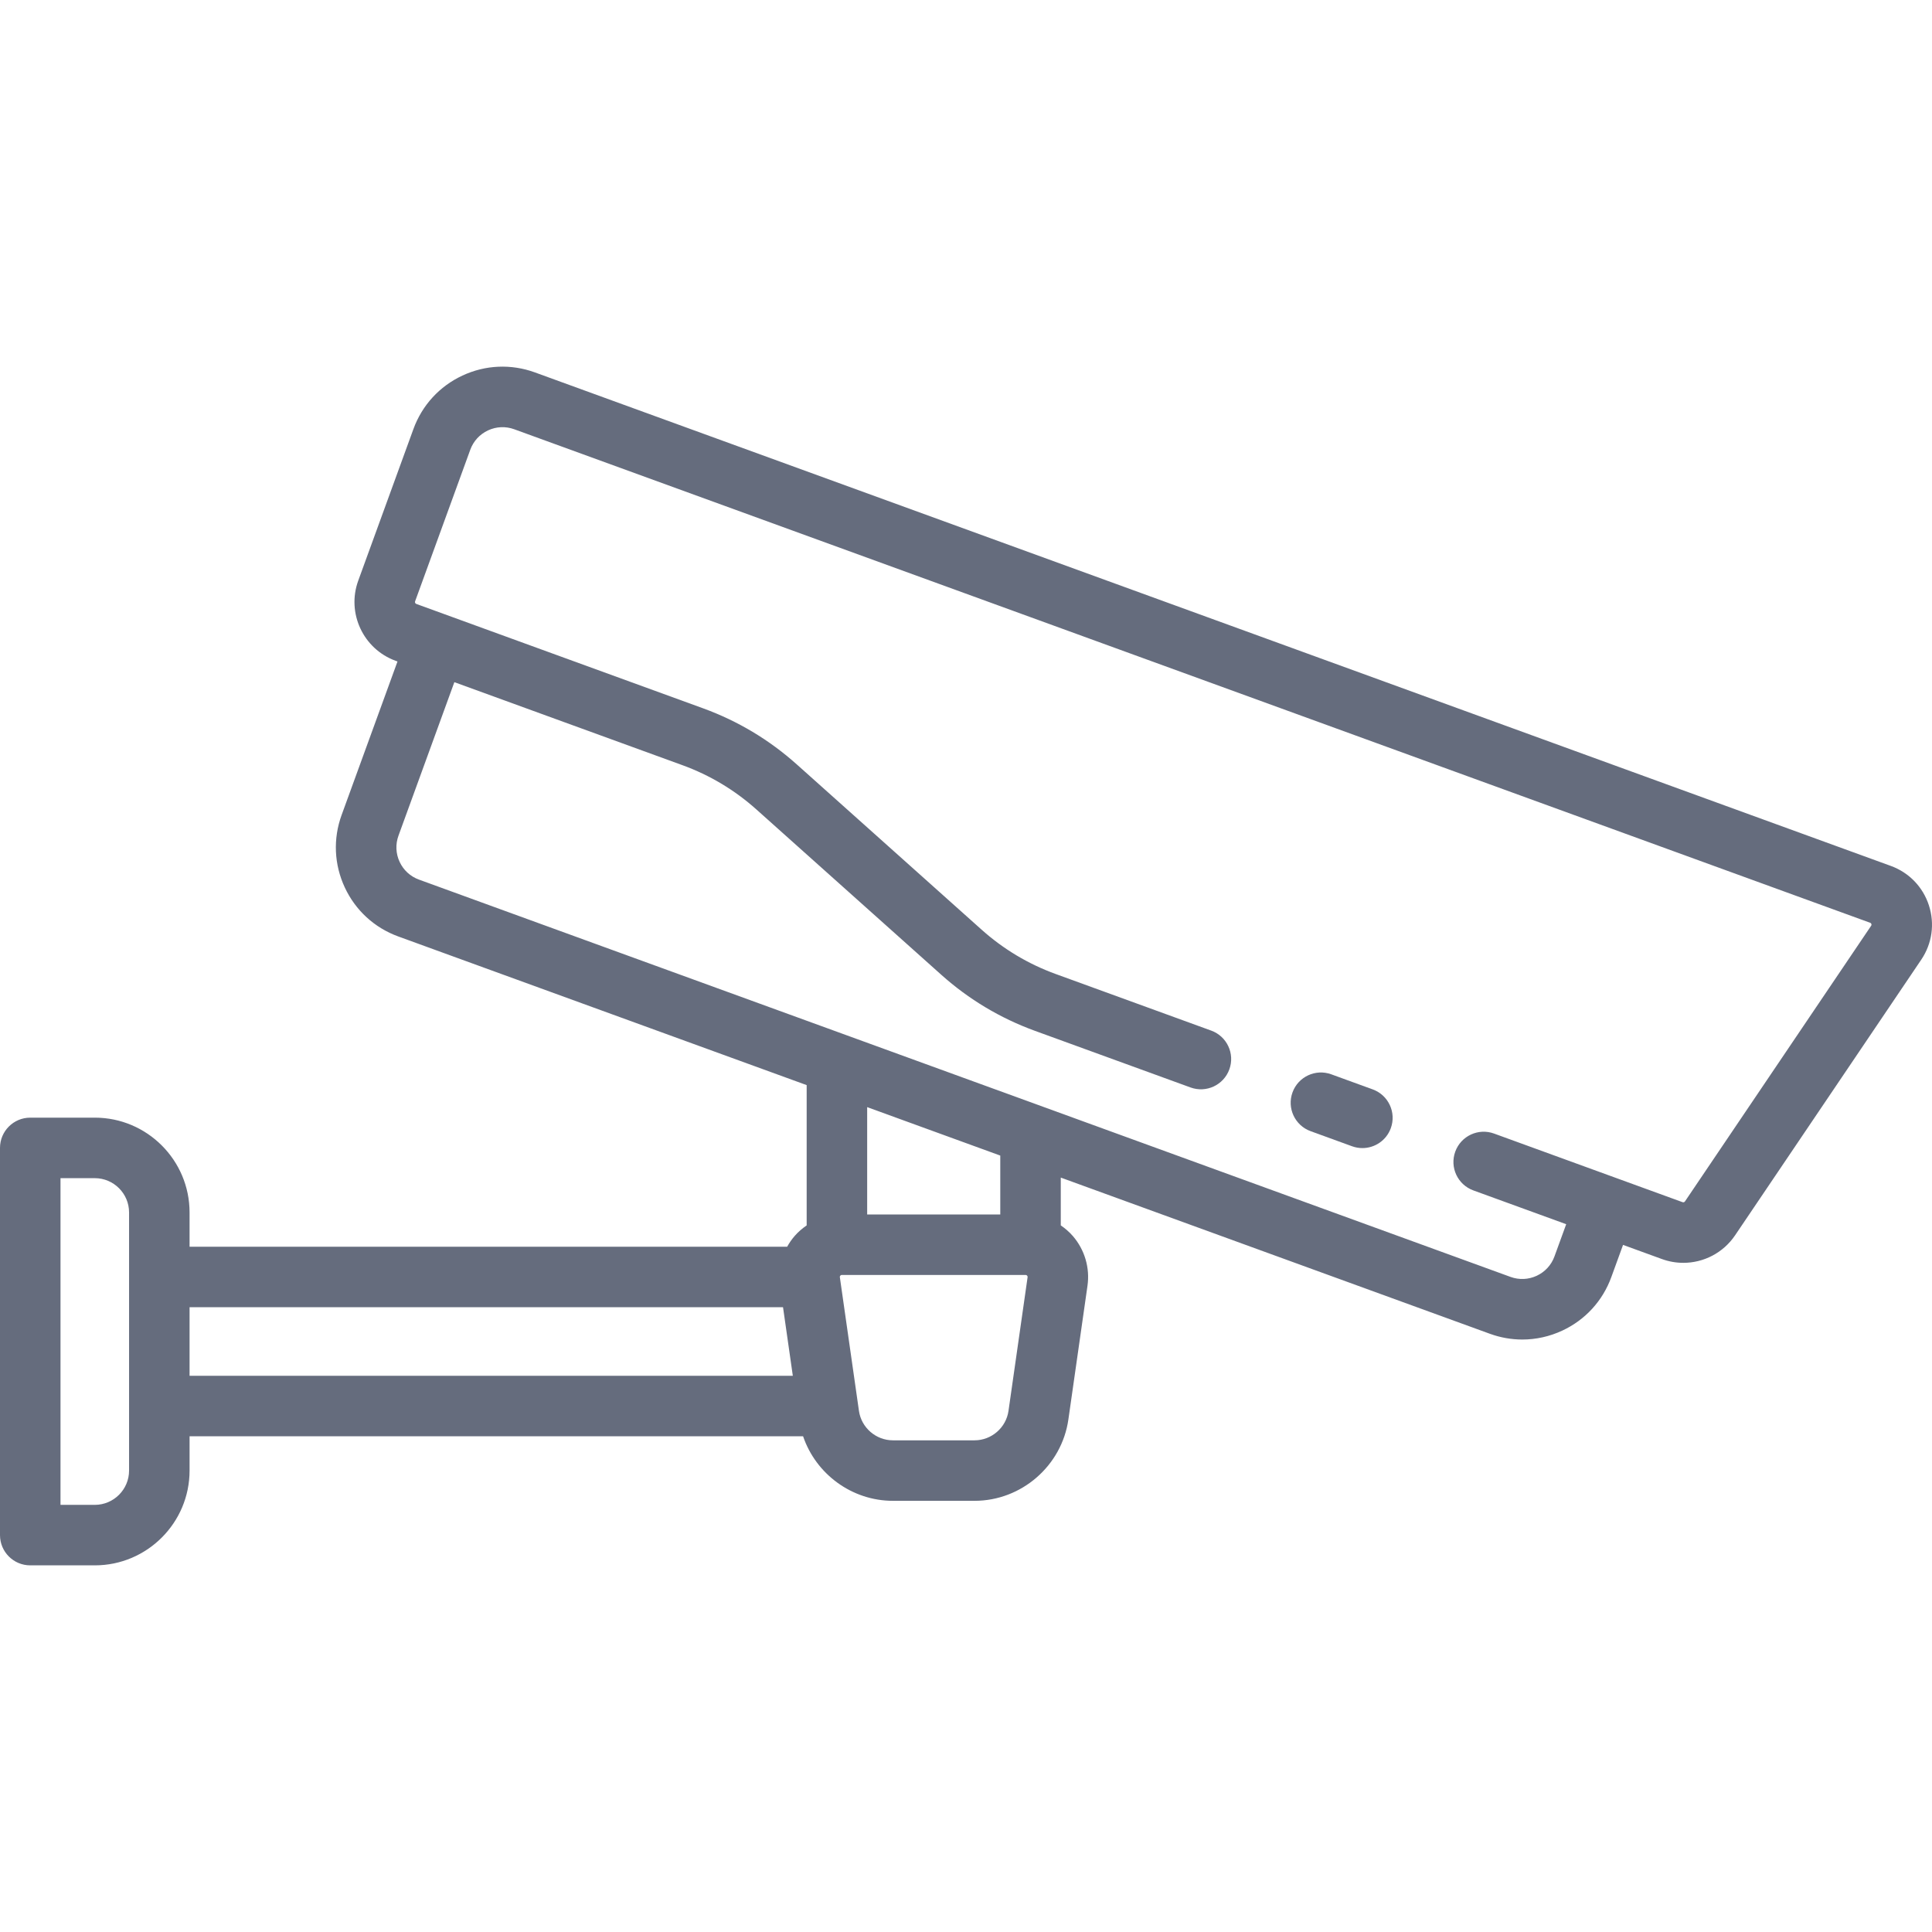<?xml version="1.0" encoding="iso-8859-1"?>
<!-- Uploaded to: SVG Repo, www.svgrepo.com, Generator: SVG Repo Mixer Tools -->
<svg fill="#656C7D" height="40px" width="40px" version="1.1" id="Layer_1" xmlns="http://www.w3.org/2000/svg" xmlns:xlink="http://www.w3.org/1999/xlink" 
	 viewBox="0 0 511.999 511.999" xml:space="preserve">
<g>
	<g>
		<path d="M511.181,239.932c-1.586-4.887-5.264-8.697-10.092-10.455L141.755,98.691c-6.305-2.294-13.127-1.997-19.208,0.839
			c-6.081,2.836-10.693,7.87-12.988,14.174l-14.623,40.177c-3.123,8.584,1.318,18.11,9.903,21.234l0.501,0.183l-14.806,40.678
			c-2.295,6.305-1.997,13.126,0.839,19.207c2.836,6.081,7.869,10.693,14.174,12.988l108.228,39.393v37.179
			c-1.165,0.795-2.248,1.725-3.191,2.812c-0.764,0.882-1.423,1.835-1.977,2.839H50.237v-9.086c0-13.851-11.268-25.119-25.119-25.119
			H8.017C3.589,296.19,0,299.78,0,304.207v102.612c0,4.427,3.589,8.017,8.017,8.017h17.102c13.851,0,25.119-11.268,25.119-25.119
			v-9.086h162.588c3.395,10.007,12.936,17.102,23.8,17.102h21.641c12.42,0,23.11-9.271,24.866-21.567l5.059-35.413
			c0.68-4.758-0.736-9.568-3.885-13.199c-0.944-1.088-2.026-2.017-3.191-2.812v-12.668L394.82,353.46
			c2.804,1.021,5.709,1.529,8.607,1.529c3.618,0,7.224-0.792,10.6-2.367c6.081-2.836,10.693-7.869,12.988-14.174l3.107-8.537
			l10.299,3.749c1.864,0.679,3.783,1.005,5.678,1.005c5.382,0,10.565-2.632,13.718-7.3l49.334-73.042
			C512.027,250.063,512.766,244.818,511.181,239.932z M34.204,389.717c0,5.01-4.076,9.086-9.086,9.086h-9.085v-86.579h9.085
			c5.01,0,9.086,4.076,9.086,9.086V389.717z M50.237,364.599v-18.171H207.51l2.595,18.171H50.237z M272.32,338.486l-5.059,35.413
			c-0.635,4.448-4.502,7.801-8.995,7.801h-21.641c-4.493,0-8.359-3.353-8.995-7.801l-5.059-35.413
			c-0.01-0.066-0.034-0.242,0.125-0.425s0.337-0.184,0.403-0.184h48.69c0.067,0,0.244,0,0.403,0.184
			C272.352,338.244,272.328,338.42,272.32,338.486z M229.809,321.843V293.4l35.273,12.838v15.605H229.809z M495.865,245.346
			l-49.334,73.042c-0.137,0.203-0.392,0.286-0.625,0.202l-49.972-18.189c-4.16-1.513-8.762,0.631-10.275,4.792
			c-1.515,4.16,0.631,8.761,4.792,10.275l24.607,8.956l-3.107,8.537c-0.829,2.281-2.498,4.101-4.698,5.127
			c-2.201,1.026-4.668,1.133-6.948,0.304L111.031,233.105c-2.28-0.829-4.101-2.498-5.126-4.698c-1.025-2.2-1.133-4.667-0.302-6.948
			l14.806-40.678l60.441,21.999c7.251,2.639,13.845,6.585,19.599,11.73l49.012,43.825c7.281,6.511,15.626,11.504,24.802,14.845
			l41.249,15.012c4.161,1.514,8.761-0.631,10.275-4.792c1.515-4.16-0.631-8.761-4.792-10.275l-41.249-15.012
			c-7.251-2.639-13.845-6.586-19.599-11.73l-49.012-43.825c-7.281-6.509-15.626-11.503-24.802-14.844l-76.008-27.665
			c-0.277-0.101-0.421-0.408-0.32-0.685l14.623-40.177c0.829-2.28,2.498-4.101,4.698-5.126c2.2-1.026,4.667-1.134,6.948-0.304
			l359.334,130.786c0.073,0.027,0.245,0.089,0.326,0.338C496.011,245.13,495.909,245.282,495.865,245.346z"/>
	</g>
</g>
<g>
	<g>
		<path d="M363.789,288.703l-10.987-3.999c-4.161-1.515-8.761,0.631-10.275,4.792c-1.515,4.16,0.631,8.76,4.792,10.275l10.987,3.999
			c0.905,0.329,1.831,0.485,2.741,0.485c3.274,0,6.349-2.021,7.533-5.277C370.094,294.818,367.949,290.217,363.789,288.703z"/>
	</g>
</g>
</svg>